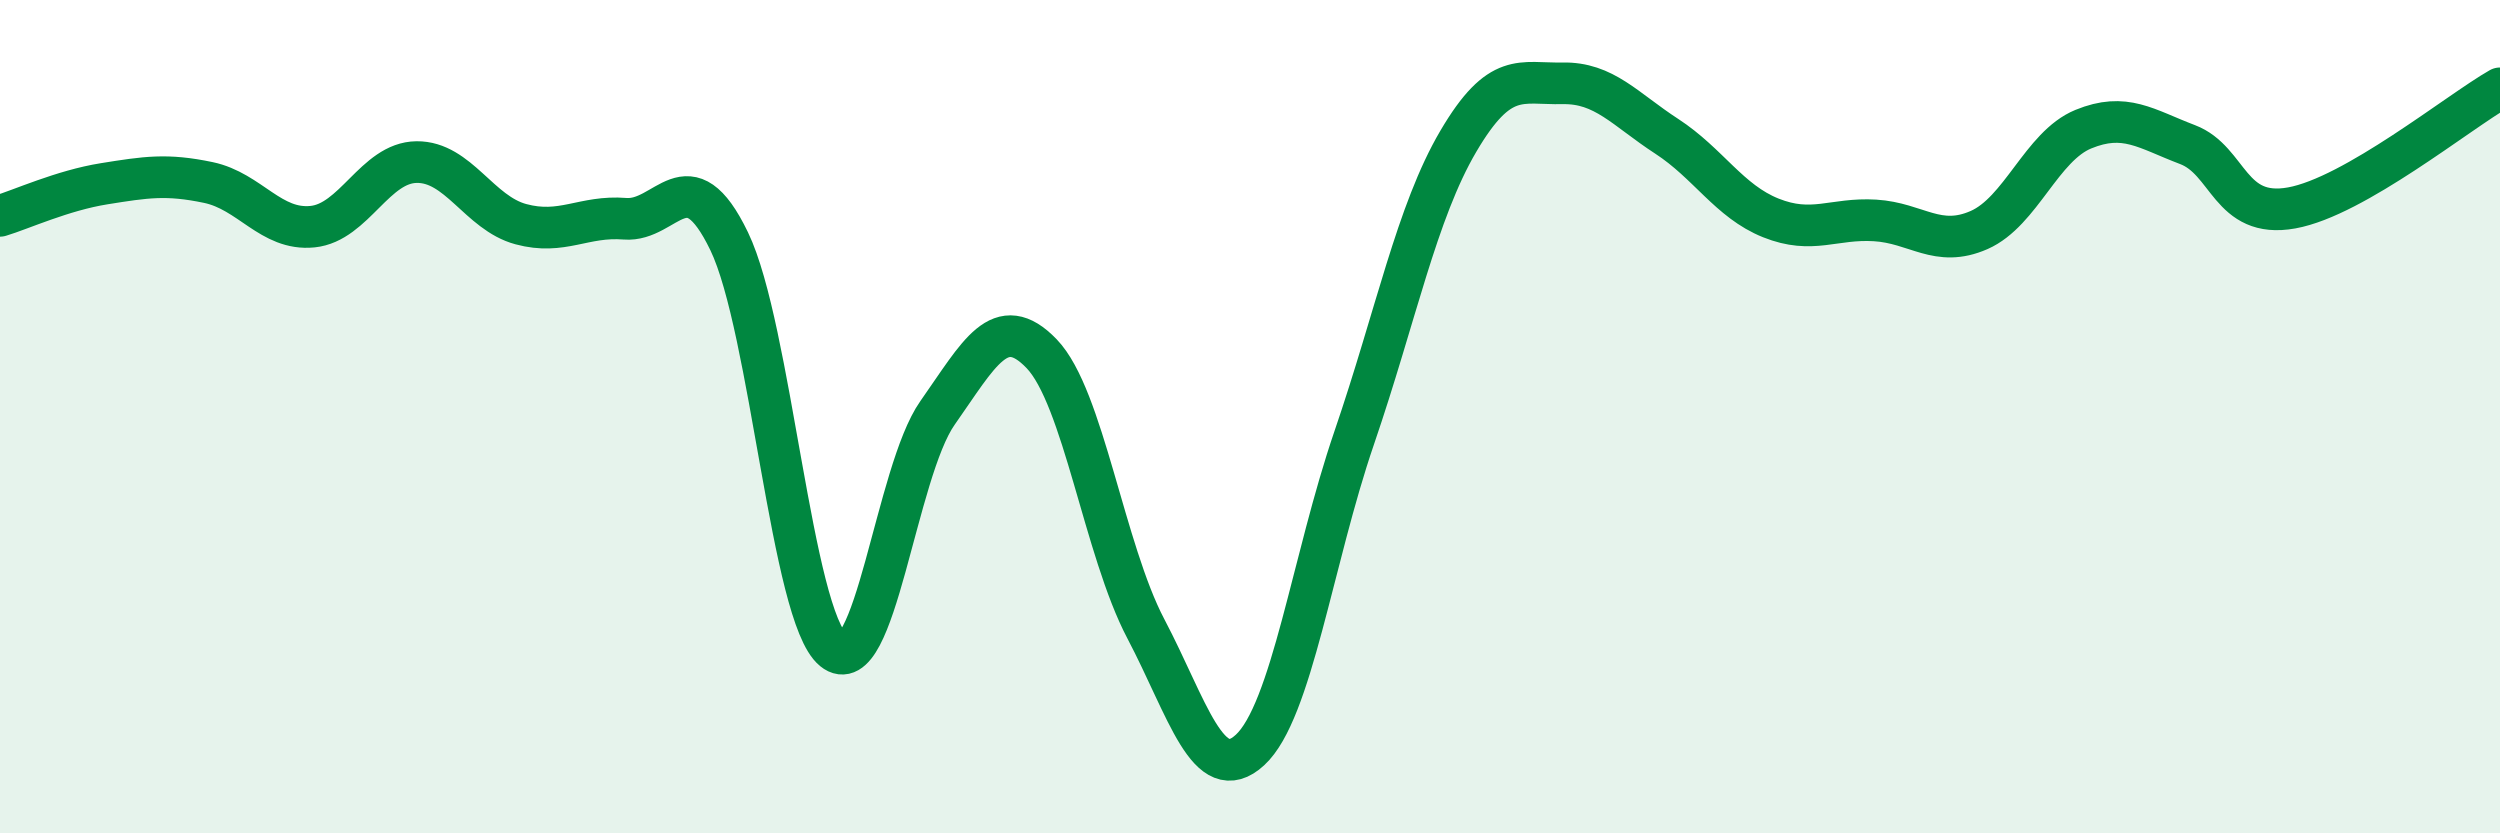 
    <svg width="60" height="20" viewBox="0 0 60 20" xmlns="http://www.w3.org/2000/svg">
      <path
        d="M 0,5.18 C 0.5,5.03 1.5,4.57 2.5,4.41 C 3.5,4.25 4,4.17 5,4.38 C 6,4.59 6.5,5.54 7.5,5.44 C 8.5,5.34 9,3.9 10,3.89 C 11,3.88 11.5,5.11 12.5,5.38 C 13.5,5.65 14,5.17 15,5.25 C 16,5.33 16.5,3.72 17.5,5.79 C 18.5,7.86 19,14.78 20,15.6 C 21,16.42 21.5,11.33 22.5,9.91 C 23.5,8.49 24,7.45 25,8.49 C 26,9.53 26.5,13.19 27.5,15.09 C 28.5,16.99 29,18.92 30,18 C 31,17.08 31.5,13.43 32.5,10.51 C 33.5,7.59 34,5.09 35,3.39 C 36,1.69 36.5,2.02 37.5,2 C 38.5,1.98 39,2.62 40,3.27 C 41,3.92 41.5,4.83 42.5,5.23 C 43.5,5.63 44,5.23 45,5.29 C 46,5.35 46.5,5.96 47.5,5.52 C 48.5,5.08 49,3.51 50,3.1 C 51,2.69 51.5,3.09 52.5,3.47 C 53.5,3.85 53.5,5.26 55,4.99 C 56.5,4.72 59,2.69 60,2.12L60 20L0 20Z"
        fill="#008740"
        opacity="0.1"
        stroke-linecap="round"
        stroke-linejoin="round"
      />
      <path
        d="M 0,5.18 C 0.5,5.03 1.5,4.57 2.5,4.41 C 3.5,4.25 4,4.17 5,4.38 C 6,4.59 6.5,5.54 7.5,5.44 C 8.5,5.34 9,3.9 10,3.89 C 11,3.88 11.5,5.11 12.5,5.38 C 13.5,5.65 14,5.17 15,5.25 C 16,5.33 16.5,3.72 17.5,5.79 C 18.5,7.86 19,14.78 20,15.6 C 21,16.42 21.5,11.33 22.5,9.91 C 23.5,8.49 24,7.45 25,8.49 C 26,9.53 26.5,13.19 27.5,15.09 C 28.5,16.99 29,18.92 30,18 C 31,17.08 31.5,13.43 32.5,10.51 C 33.5,7.59 34,5.09 35,3.39 C 36,1.69 36.5,2.02 37.5,2 C 38.5,1.98 39,2.62 40,3.27 C 41,3.92 41.5,4.83 42.5,5.23 C 43.5,5.63 44,5.23 45,5.29 C 46,5.35 46.5,5.96 47.5,5.52 C 48.5,5.08 49,3.51 50,3.1 C 51,2.69 51.5,3.09 52.5,3.47 C 53.5,3.85 53.5,5.26 55,4.99 C 56.5,4.72 59,2.69 60,2.12"
        stroke="#008740"
        stroke-width="1"
        fill="none"
        stroke-linecap="round"
        stroke-linejoin="round"
      />
    </svg>
  
